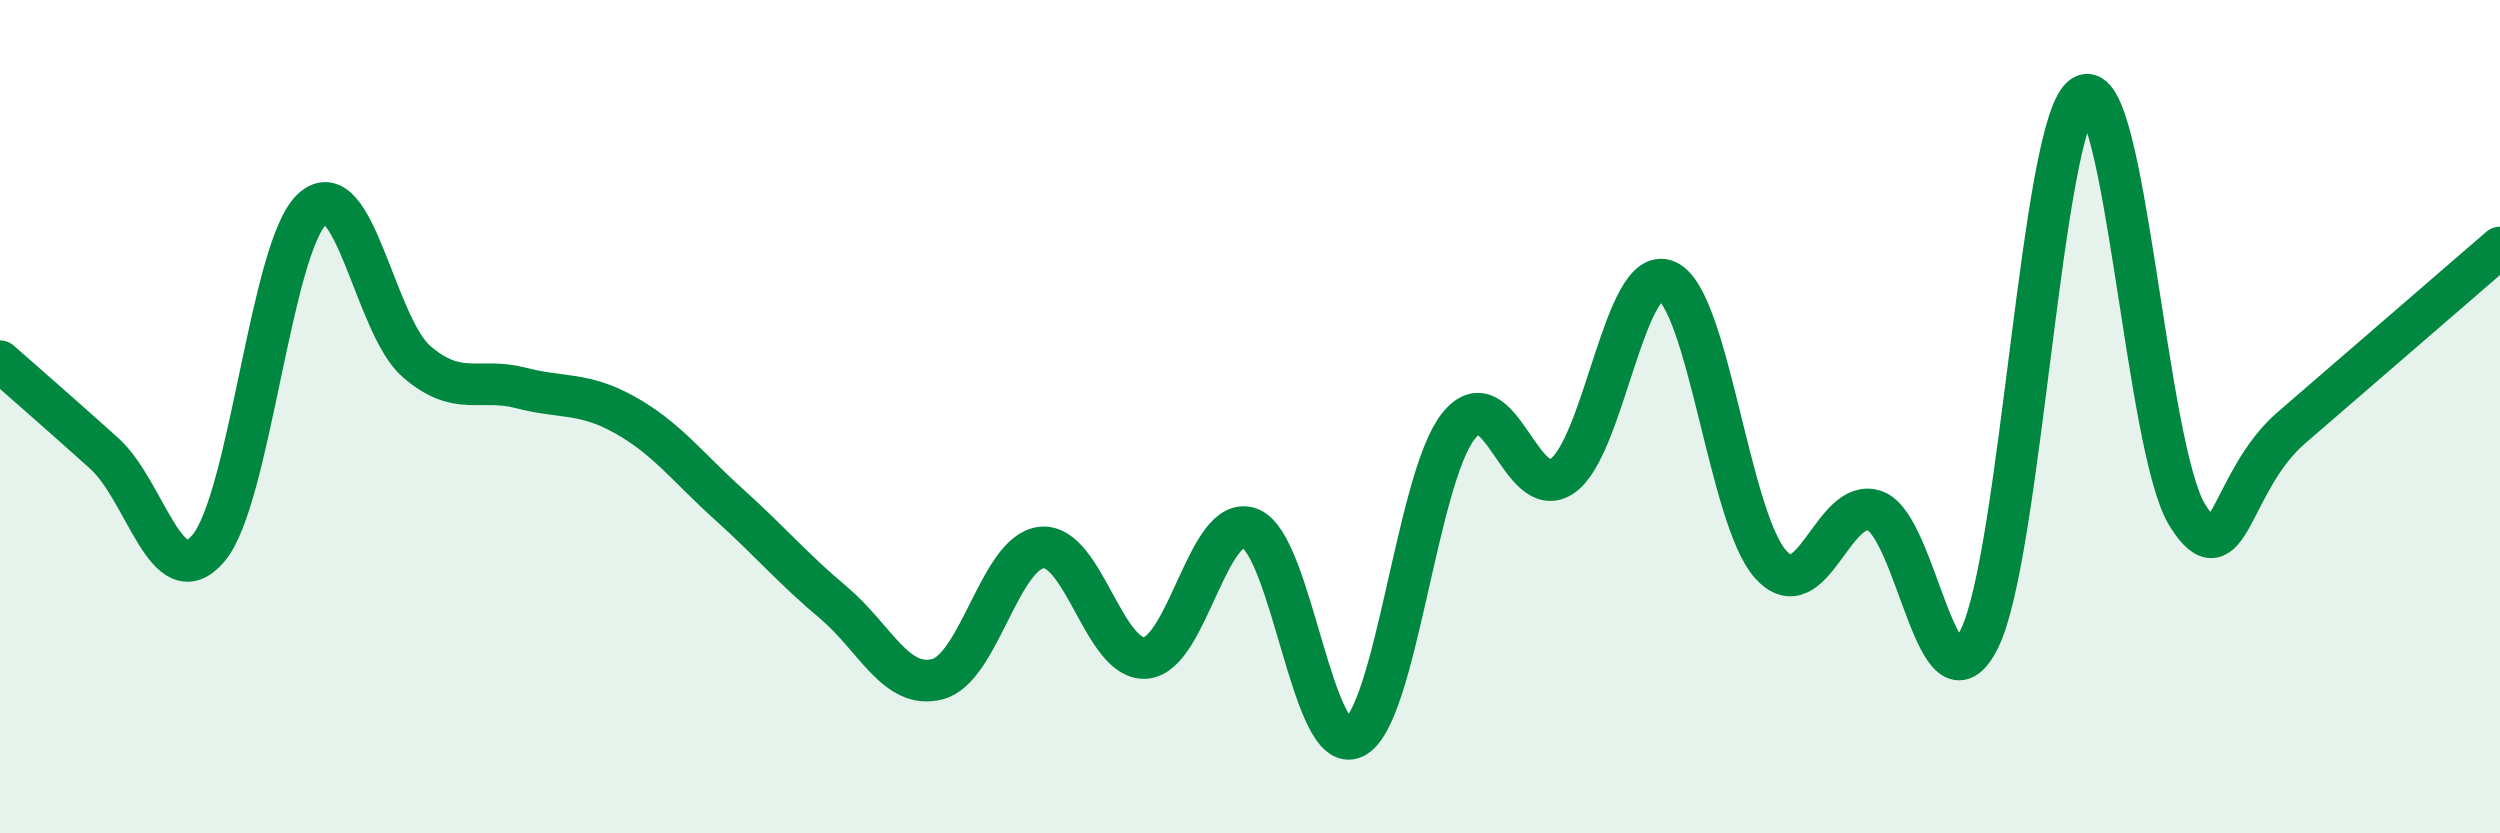
    <svg width="60" height="20" viewBox="0 0 60 20" xmlns="http://www.w3.org/2000/svg">
      <path
        d="M 0,8.67 C 0.5,9.11 1.5,9.98 2.5,10.88 C 3.5,11.78 4,14.33 5,13.16 C 6,11.99 6.5,5.91 7.5,5.01 C 8.5,4.11 9,7.82 10,8.68 C 11,9.54 11.5,9.05 12.5,9.31 C 13.5,9.57 14,9.4 15,9.96 C 16,10.52 16.5,11.21 17.5,12.11 C 18.5,13.01 19,13.62 20,14.46 C 21,15.3 21.5,16.56 22.5,16.3 C 23.5,16.04 24,13.24 25,13.14 C 26,13.04 26.5,15.88 27.5,15.79 C 28.5,15.7 29,12.3 30,12.68 C 31,13.06 31.5,18.19 32.5,17.7 C 33.5,17.21 34,11.49 35,10.23 C 36,8.97 36.5,12.12 37.5,11.42 C 38.5,10.72 39,6.31 40,6.74 C 41,7.17 41.5,12.45 42.5,13.55 C 43.5,14.65 44,11.9 45,12.26 C 46,12.62 46.5,17.33 47.5,15.34 C 48.5,13.35 49,2.89 50,2.3 C 51,1.71 51.5,10.78 52.5,12.37 C 53.5,13.96 53.5,11.55 55,10.26 C 56.5,8.97 59,6.8 60,5.94L60 20L0 20Z"
        fill="#008740"
        opacity="0.1"
        stroke-linecap="round"
        stroke-linejoin="round"
      />
      <path
        d="M 0,8.67 C 0.5,9.11 1.5,9.98 2.5,10.88 C 3.5,11.78 4,14.33 5,13.16 C 6,11.99 6.5,5.91 7.5,5.01 C 8.5,4.11 9,7.82 10,8.68 C 11,9.54 11.5,9.05 12.5,9.31 C 13.5,9.57 14,9.4 15,9.96 C 16,10.52 16.5,11.21 17.5,12.11 C 18.5,13.01 19,13.62 20,14.46 C 21,15.3 21.5,16.56 22.5,16.3 C 23.5,16.04 24,13.24 25,13.14 C 26,13.04 26.5,15.88 27.5,15.79 C 28.5,15.7 29,12.3 30,12.68 C 31,13.06 31.5,18.19 32.5,17.7 C 33.5,17.21 34,11.49 35,10.23 C 36,8.97 36.5,12.12 37.5,11.42 C 38.5,10.72 39,6.31 40,6.74 C 41,7.17 41.5,12.45 42.5,13.55 C 43.5,14.65 44,11.9 45,12.26 C 46,12.62 46.5,17.33 47.5,15.34 C 48.5,13.35 49,2.89 50,2.3 C 51,1.71 51.5,10.78 52.5,12.37 C 53.5,13.96 53.5,11.55 55,10.26 C 56.5,8.97 59,6.8 60,5.94"
        stroke="#008740"
        stroke-width="1"
        fill="none"
        stroke-linecap="round"
        stroke-linejoin="round"
      />
    </svg>
  